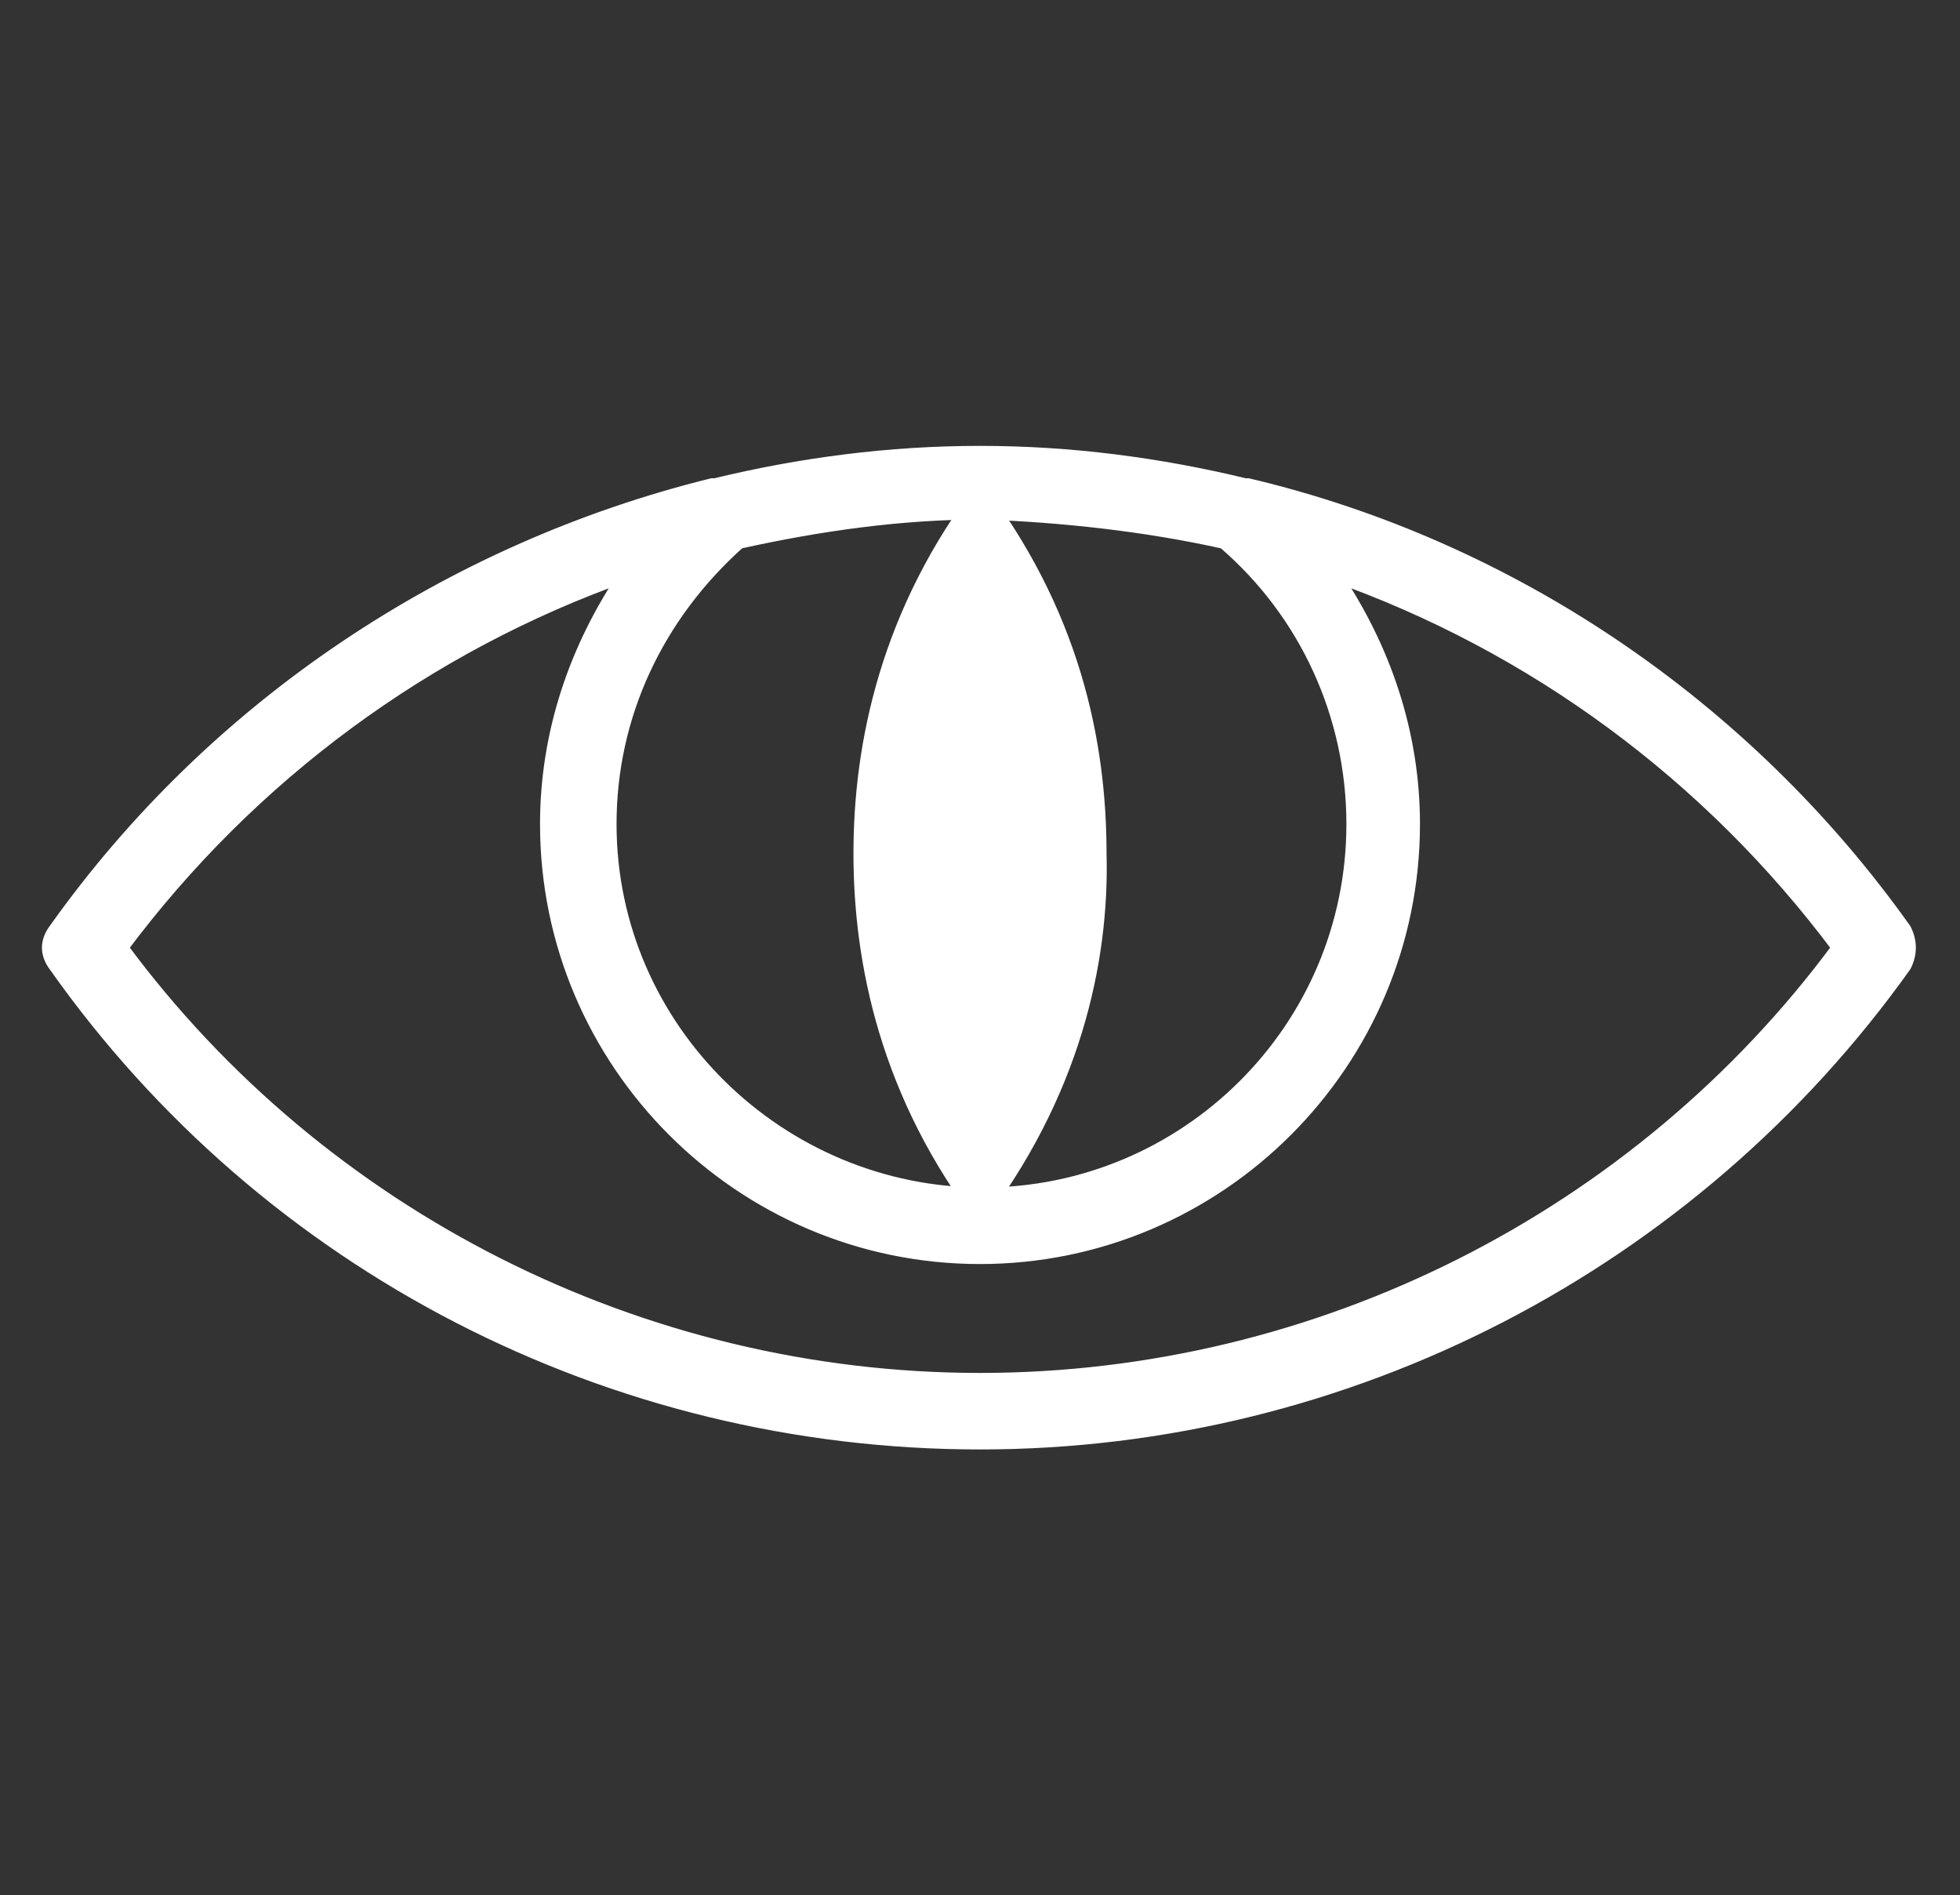 <?xml version="1.0" encoding="utf-8"?>
<!-- Generator: Adobe Illustrator 28.0.0, SVG Export Plug-In . SVG Version: 6.00 Build 0)  -->
<svg version="1.1" id="Ebene_1" xmlns="http://www.w3.org/2000/svg" xmlns:xlink="http://www.w3.org/1999/xlink" x="0px" y="0px"
	 viewBox="0 0 66.6 64.4" style="enable-background:new 0 0 66.6 64.4;" xml:space="preserve">
<rect x="0" y="0" width="66.6" height="64.4" fill="#333333" stroke="none"/>
<style type="text/css">
	.st0{fill:#FFFFFF;stroke:#FFFFFF;stroke-width:0.5;stroke-miterlimit:10;}
	.st1{fill:#FFFFFF;}
</style>
<path class="st0" d="M64.7,31.6c-5.4-7.6-13.4-13-22.3-15.1h-0.1c-2.9-0.7-5.9-1.1-9-1.1s-6.1,0.4-9,1.1h-0.1
	C15.3,18.7,7.3,24,1.9,31.6c-0.3,0.4-0.3,0.8,0,1.2C9.1,43,20.8,49,33.3,49s24.2-6.1,31.4-16.2C64.9,32.4,64.9,32,64.7,31.6z
	 M41.6,18.4c2.8,2.4,4.4,5.9,4.4,9.6c0,7-5.7,12.6-12.6,12.6S20.7,35,20.7,28c0-3.7,1.6-7.1,4.4-9.6c2.7-0.6,5.5-1,8.3-1
	C36.1,17.5,38.9,17.8,41.6,18.4z M33.3,46.9c-11.5,0-22.4-5.5-29.2-14.7c4.4-5.9,10.4-10.3,17.2-12.7c-1.7,2.5-2.7,5.4-2.7,8.5
	c0,8.1,6.6,14.7,14.7,14.7S48,36.1,48,28c0-3.1-1-6-2.7-8.5c6.8,2.4,12.8,6.8,17.2,12.7C55.7,41.4,44.8,46.9,33.3,46.9z"/>
<path class="st1" d="M37.6,29L37.6,29c0-3.8-0.9-8.3-4.3-12.7v0.3v-0.3c-3.4,4.4-4.3,9-4.3,12.7l0,0l0,0c0,3.7,0.9,8.3,4.3,12.7
	v-0.3v0.3C36.7,37.3,37.7,32.7,37.6,29L37.6,29z"/>
</svg>
